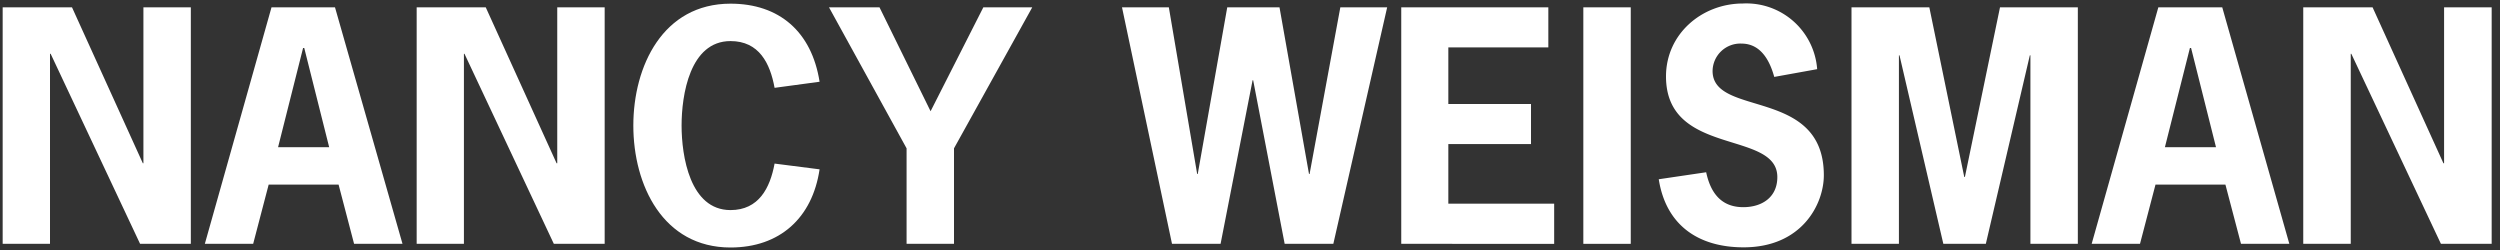 <svg id="Nancy" xmlns="http://www.w3.org/2000/svg" viewBox="0 0 300 30"><rect x="0" y="0" width="300" height="30" fill="#333333" stroke="none"/><defs><style>.cls-1{fill:#fff;}</style></defs><title>NW_Logo_Light</title><path class="cls-1" d="M8.64.88l8.5,18.71h.07V.88H22.9V29.26H16.81L6.08,6.46H6v22.8H.32V.88Z"/><path class="cls-1" d="M48.3,29.26H42.49l-1.86-7.11H32.24l-1.86,7.11h-5.8l8-28.38H40.2ZM36.51,5.76h-.14l-3,11.9H39.5Z"/><path class="cls-1" d="M58.29.88l8.5,18.71h.08V.88h5.69V29.26h-6.1L55.74,6.46h-.07v22.8H50V.88Z"/><path class="cls-1" d="M98.35,20.32c-.87,5.84-4.78,9.38-10.69,9.38C79.56,29.7,76,22.22,76,15.07S79.56.44,87.66.44c5.84,0,9.74,3.35,10.69,9.37l-5.4.73c-.54-2.95-1.86-5.61-5.29-5.61-4.89,0-5.87,6.49-5.87,10.14s1,10.14,5.87,10.14c3.4,0,4.75-2.66,5.29-5.58Z"/><path class="cls-1" d="M114.48,17.8V29.26h-5.69V17.8L99.48.88h6.06l6.13,12.47L118,.88h5.87Z"/><path class="cls-1" d="M160,29.26h-5.84L150.38,9.63h-.07l-3.84,19.63h-5.83l-6-28.38h5.62l3.4,20h.07l3.54-20h6.27l3.54,20h.07l3.69-20h5.62Z"/><path class="cls-1" d="M185.8,5.69h-12v6.79h9.92v4.81h-9.92v7.15H186.5v4.82H168.15V.88H185.8Z"/><path class="cls-1" d="M190,29.26V.88h5.69V29.26Z"/><path class="cls-1" d="M212.91,9.23c-.55-2-1.64-4-3.94-4a3.33,3.33,0,0,0-3.46,3.29c0,5.58,13.35,1.93,13.35,12.51,0,3.47-2.63,8.65-9.63,8.65-5.4,0-9.31-2.63-10.18-8.17l5.69-.84c.51,2.4,1.75,4.19,4.45,4.19,2.23,0,4.09-1.17,4.09-3.61,0-5.69-13.36-2.41-13.36-12.08,0-5.1,4.31-8.75,9.23-8.75a8.52,8.52,0,0,1,8.91,7.88Z"/><path class="cls-1" d="M240,.88h9.34V29.26h-5.69V6.64h-.07L238.3,29.26h-5.1L227.94,6.64h-.07V29.26h-5.69V.88h9.34l4.19,20.35h.08Z"/><path class="cls-1" d="M274.72,29.26h-5.8l-1.87-7.11h-8.39l-1.86,7.11H251L259,.88h7.67ZM262.93,5.76h-.14l-3,11.9h6.13Z"/><path class="cls-1" d="M284.71.88l8.5,18.71h.08V.88H299V29.26h-6.09L282.16,6.46h-.07v22.8h-5.7V.88Z"/></svg>